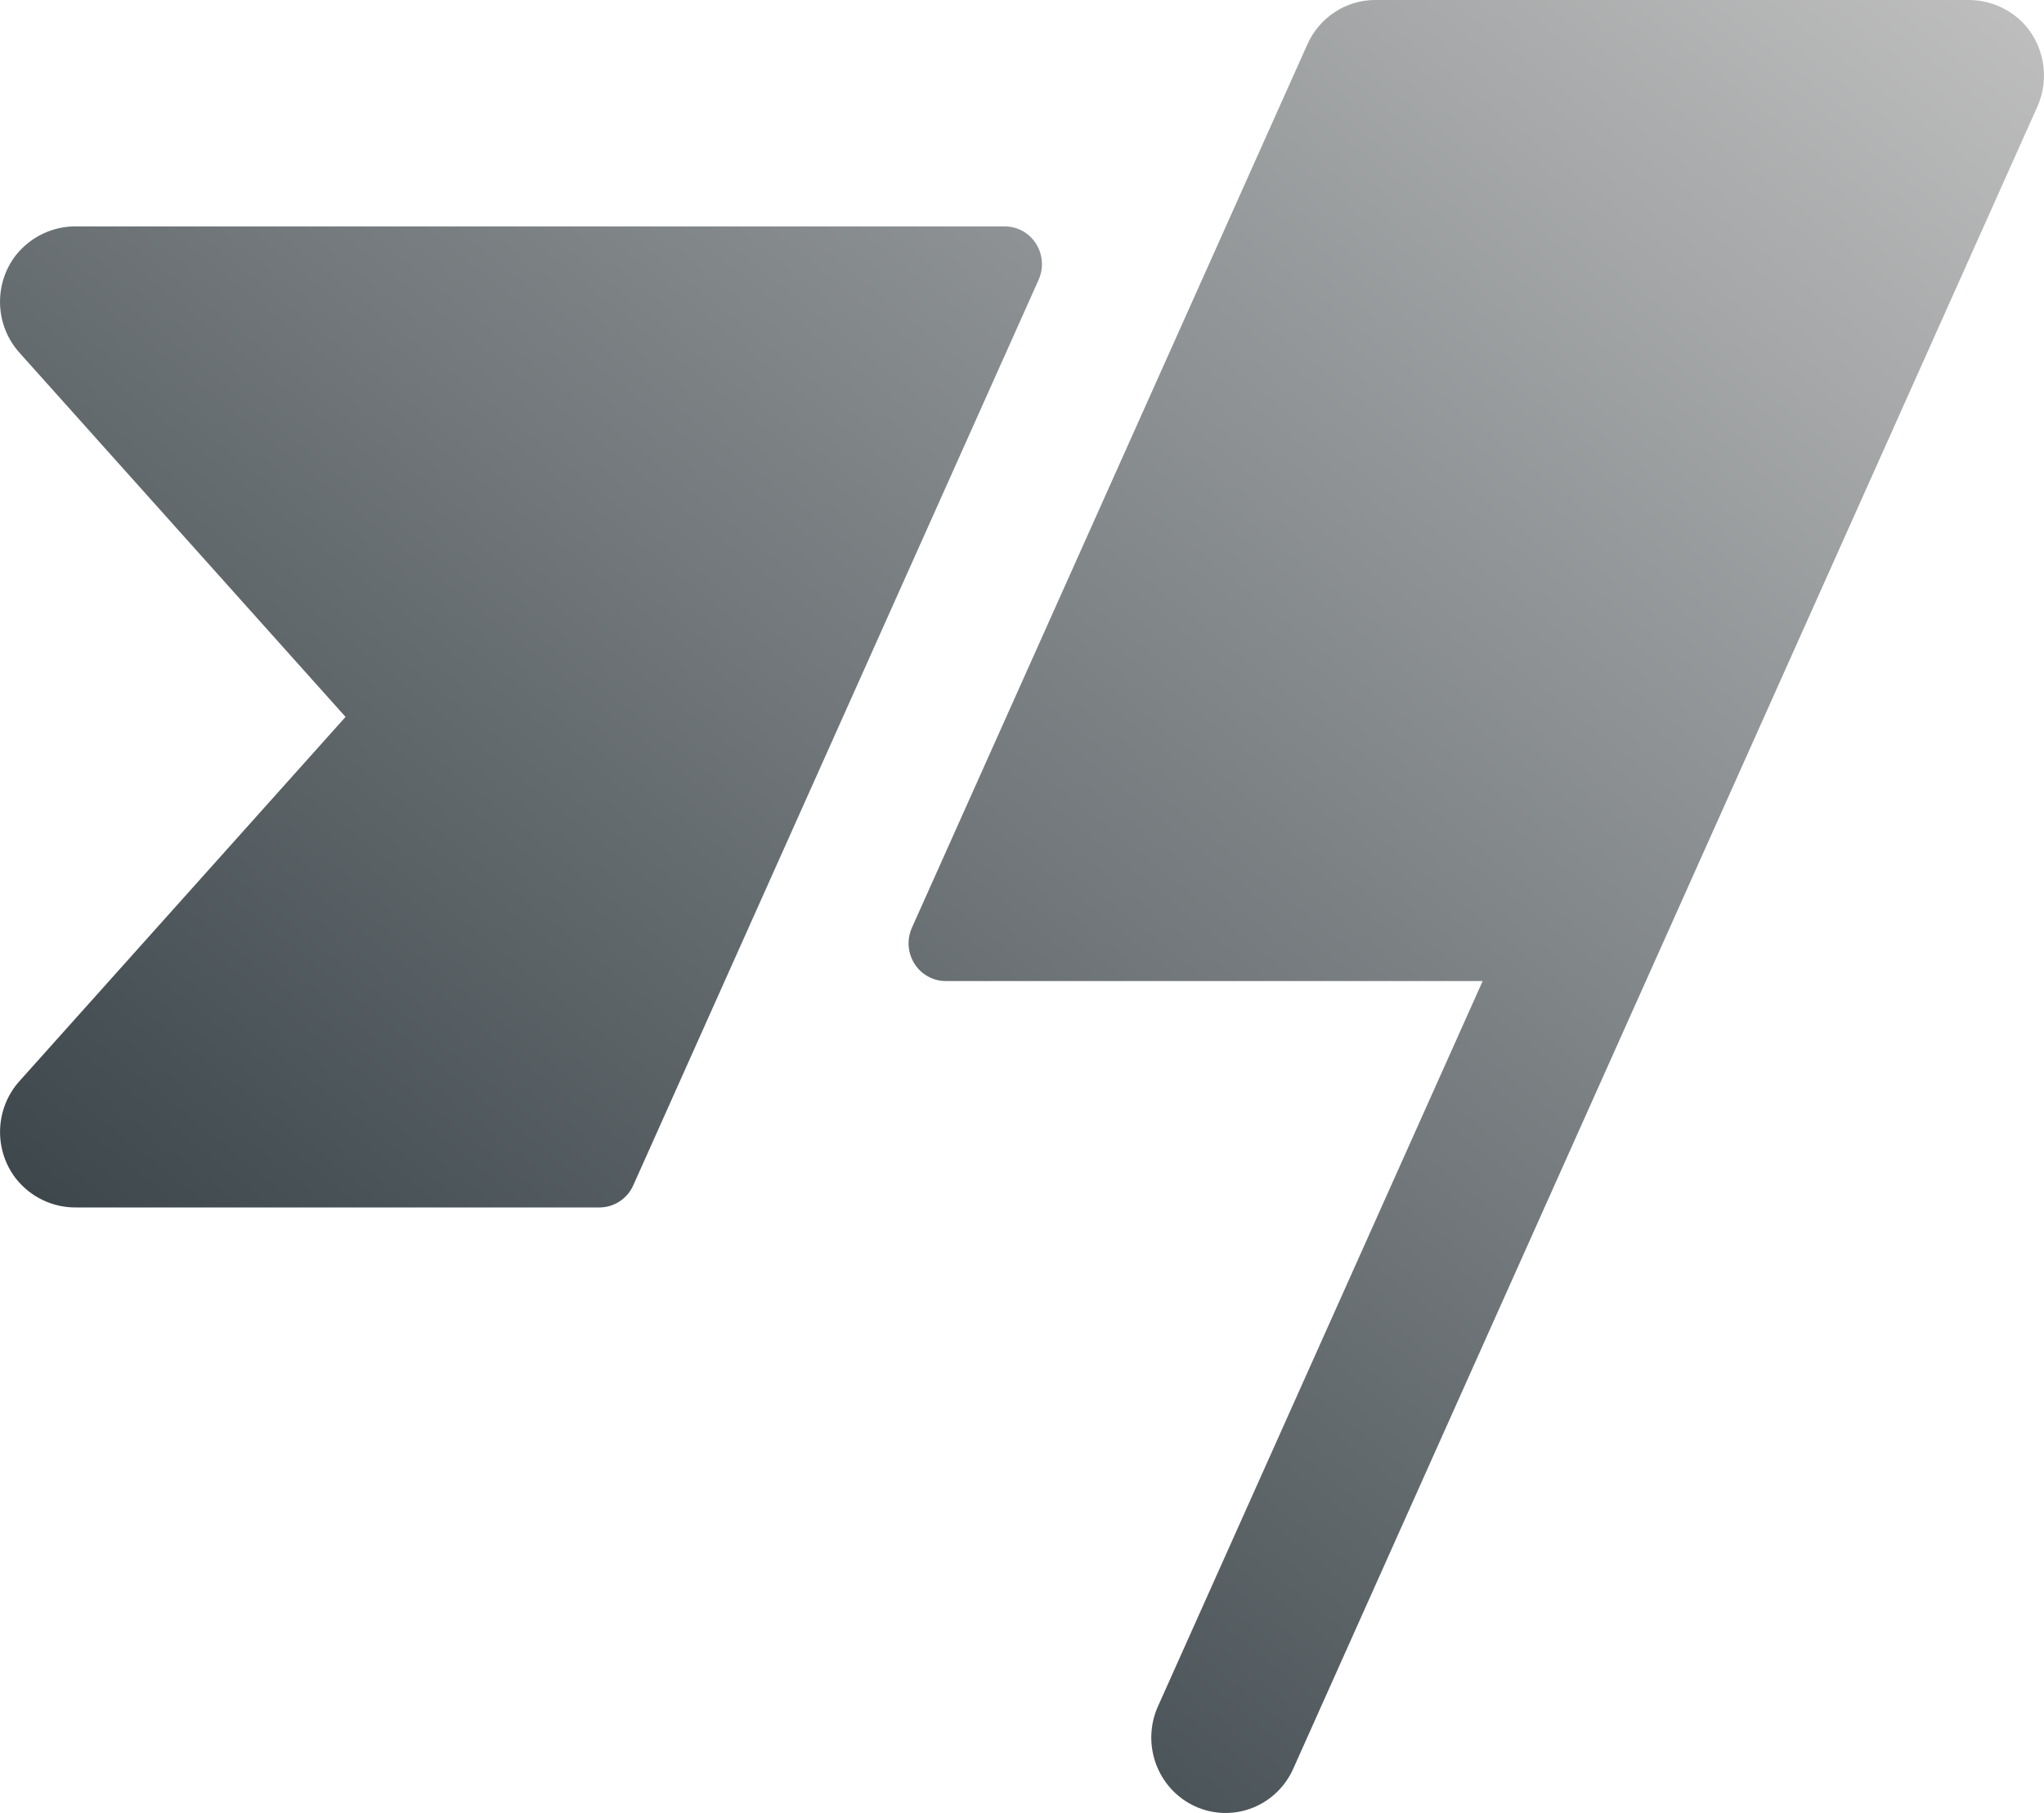 <svg width="53" height="47" viewBox="0 0 53 47" fill="none" xmlns="http://www.w3.org/2000/svg">
<path d="M26.932 7.251L16.421 30.727C16.345 30.898 16.222 31.043 16.066 31.145C15.911 31.247 15.729 31.302 15.544 31.302H1.984C1.679 31.307 1.378 31.24 1.103 31.108C0.828 30.975 0.587 30.779 0.399 30.536C0.124 30.172 -0.016 29.722 0.003 29.264C0.022 28.806 0.198 28.369 0.502 28.03L8.96 18.585L0.502 9.141C0.198 8.802 0.021 8.365 0.002 7.906C-0.017 7.447 0.123 6.996 0.399 6.632C0.588 6.39 0.829 6.195 1.104 6.063C1.379 5.931 1.68 5.864 1.984 5.869H26.055C26.216 5.869 26.374 5.911 26.516 5.989C26.657 6.067 26.777 6.18 26.864 6.318C26.951 6.455 27.003 6.612 27.015 6.776C27.027 6.939 26.998 7.102 26.932 7.251ZM52.412 0.548C52.035 0.189 51.535 -0.007 51.017 0H35.655C35.285 0 34.923 0.109 34.612 0.312C34.301 0.515 34.054 0.805 33.901 1.147L23.646 24.049C23.579 24.198 23.55 24.361 23.561 24.525C23.573 24.688 23.625 24.846 23.712 24.984C23.799 25.121 23.919 25.235 24.061 25.313C24.203 25.392 24.361 25.433 24.523 25.433H38.445L30.047 44.187C29.934 44.422 29.869 44.677 29.855 44.938C29.841 45.199 29.879 45.46 29.966 45.706C30.053 45.952 30.188 46.177 30.362 46.37C30.537 46.562 30.747 46.716 30.982 46.825C31.216 46.933 31.469 46.992 31.727 46.999C31.984 47.006 32.24 46.961 32.48 46.866C32.719 46.771 32.938 46.628 33.123 46.446C33.307 46.264 33.454 46.046 33.554 45.806L52.827 2.766C52.992 2.398 53.04 1.987 52.966 1.59C52.892 1.193 52.699 0.829 52.412 0.548Z" fill="url(#paint0_linear_325_1485)"/>
<defs>
<linearGradient id="paint0_linear_325_1485" x1="53" y1="1.40071e-06" x2="11.117" y2="52.021" gradientUnits="userSpaceOnUse">
<stop stop-color="#BFBFBF"/>
<stop offset="1" stop-color="#263238"/>
</linearGradient>
</defs>
</svg>
